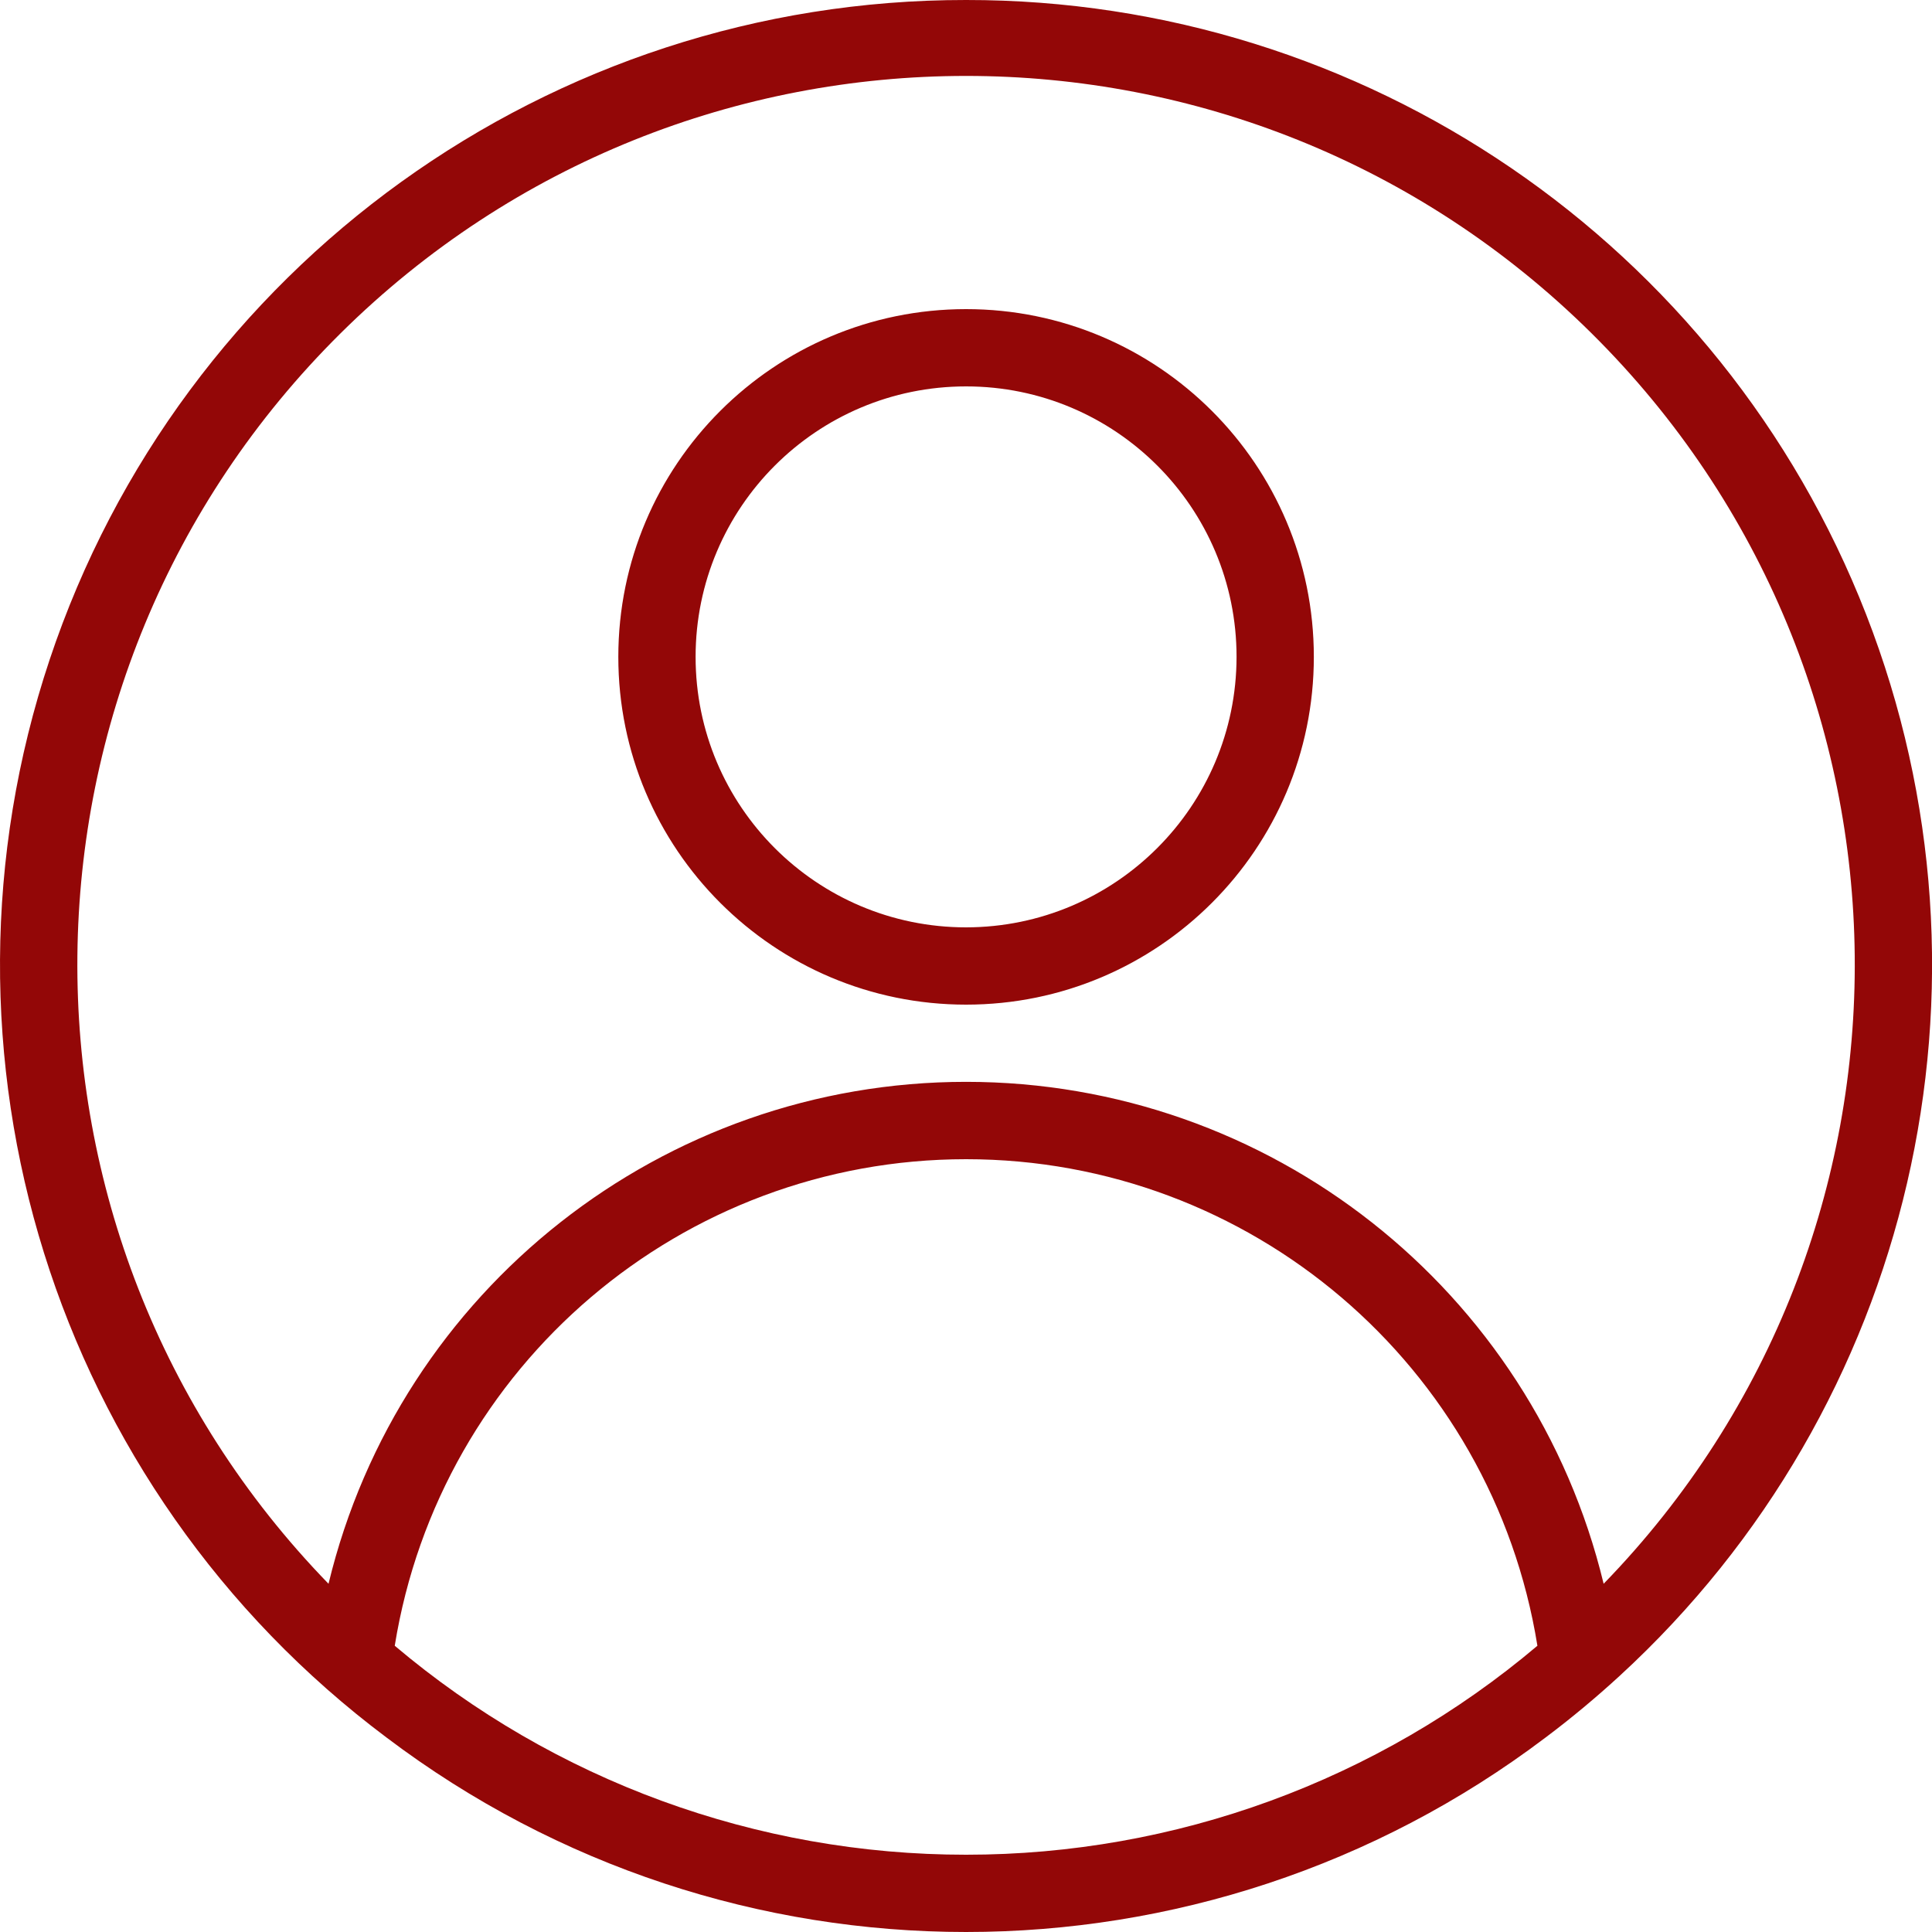 <?xml version="1.0" encoding="UTF-8"?>
<svg width="25px" height="25px" viewBox="0 0 25 25" version="1.1" xmlns="http://www.w3.org/2000/svg" xmlns:xlink="http://www.w3.org/1999/xlink">
    <title>account</title>
    <g id="Page-1" stroke="none" stroke-width="1" fill="none" fill-rule="evenodd">
        <g id="Artboard" transform="translate(-1399, -138)" fill="#930707" fill-rule="nonzero">
            <g id="account" transform="translate(1399, 138)">
                <path d="M12.501,4 C10.016,4 8.001,6.015 8.001,8.5 C8.001,10.985 10.016,13 12.501,13 C14.986,13 17.001,10.985 17.001,8.5 C17.001,6.015 14.986,4 12.501,4 Z M12.501,12 C10.568,12 9.001,10.433 9.001,8.5 C9.001,6.567 10.568,5 12.501,5 C14.434,5 16.001,6.567 16.001,8.5 C15.999,10.432 14.433,11.998 12.501,12 L12.501,12 Z M12.501,0 C7.122,-0.005 2.344,3.435 0.642,8.537 C-1.059,13.639 0.697,19.258 5.001,22.483 L5.001,22.483 C9.438,25.839 15.563,25.839 20,22.483 L20,22.483 C20.333,22.233 20.653,21.966 20.959,21.685 L20.959,21.685 C24.752,18.202 26.018,12.747 24.147,7.949 C22.275,3.151 17.651,-0.005 12.501,0 Z M12.501,24 C9.794,24.001 7.175,23.043 5.108,21.296 C5.693,17.667 8.825,15 12.501,15 C16.176,15 19.309,17.667 19.894,21.296 C17.827,23.043 15.207,24.001 12.501,24 Z M20.751,20.494 C19.831,16.683 16.421,13.999 12.501,13.999 C8.581,13.999 5.171,16.683 4.251,20.494 C-0.143,15.969 -0.073,8.749 4.409,4.311 C8.891,-0.127 16.111,-0.127 20.593,4.311 C25.074,8.749 25.145,15.969 20.751,20.494 L20.751,20.494 Z" id="Shape"></path>
            </g>
        </g>
    </g>
</svg>